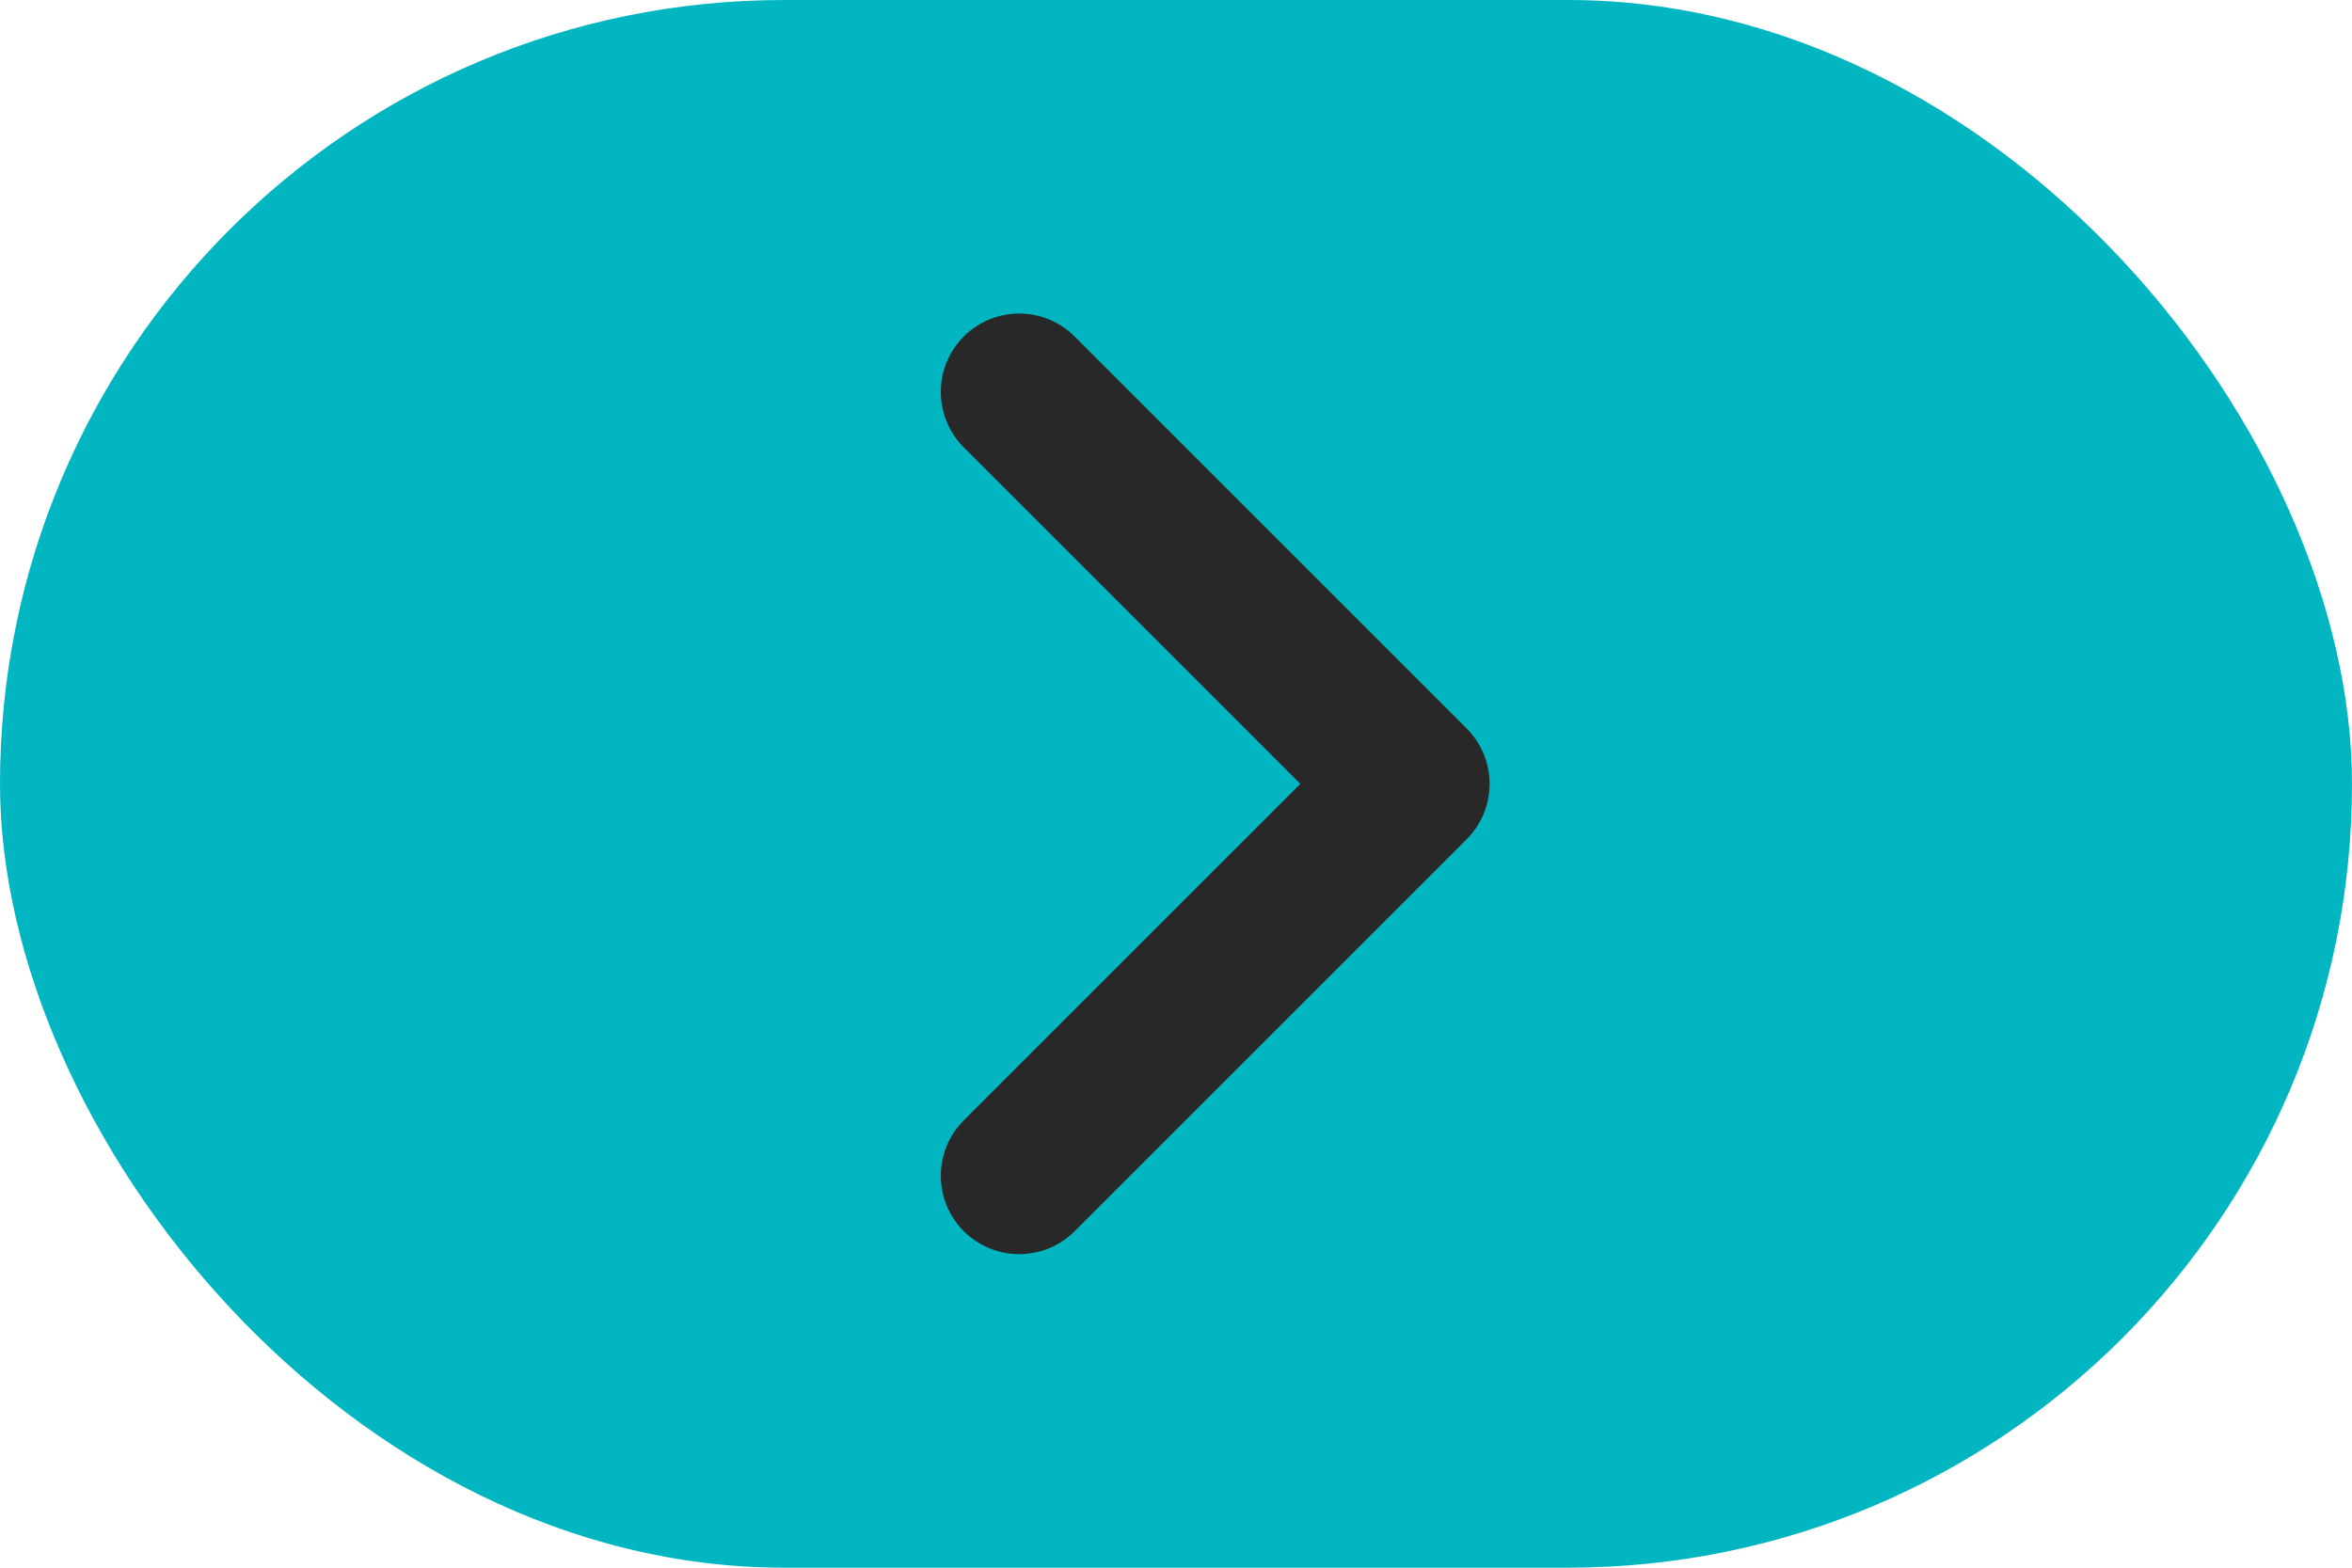 <svg xmlns="http://www.w3.org/2000/svg" width="30" height="20" viewBox="0 0 30 20" fill="none">
<rect width="30" height="20" rx="10" fill="#02B6C1"/>
<path d="M13 5L18 10L13 15" stroke="#282828" stroke-width="2" stroke-linecap="round" stroke-linejoin="round"/>
</svg>